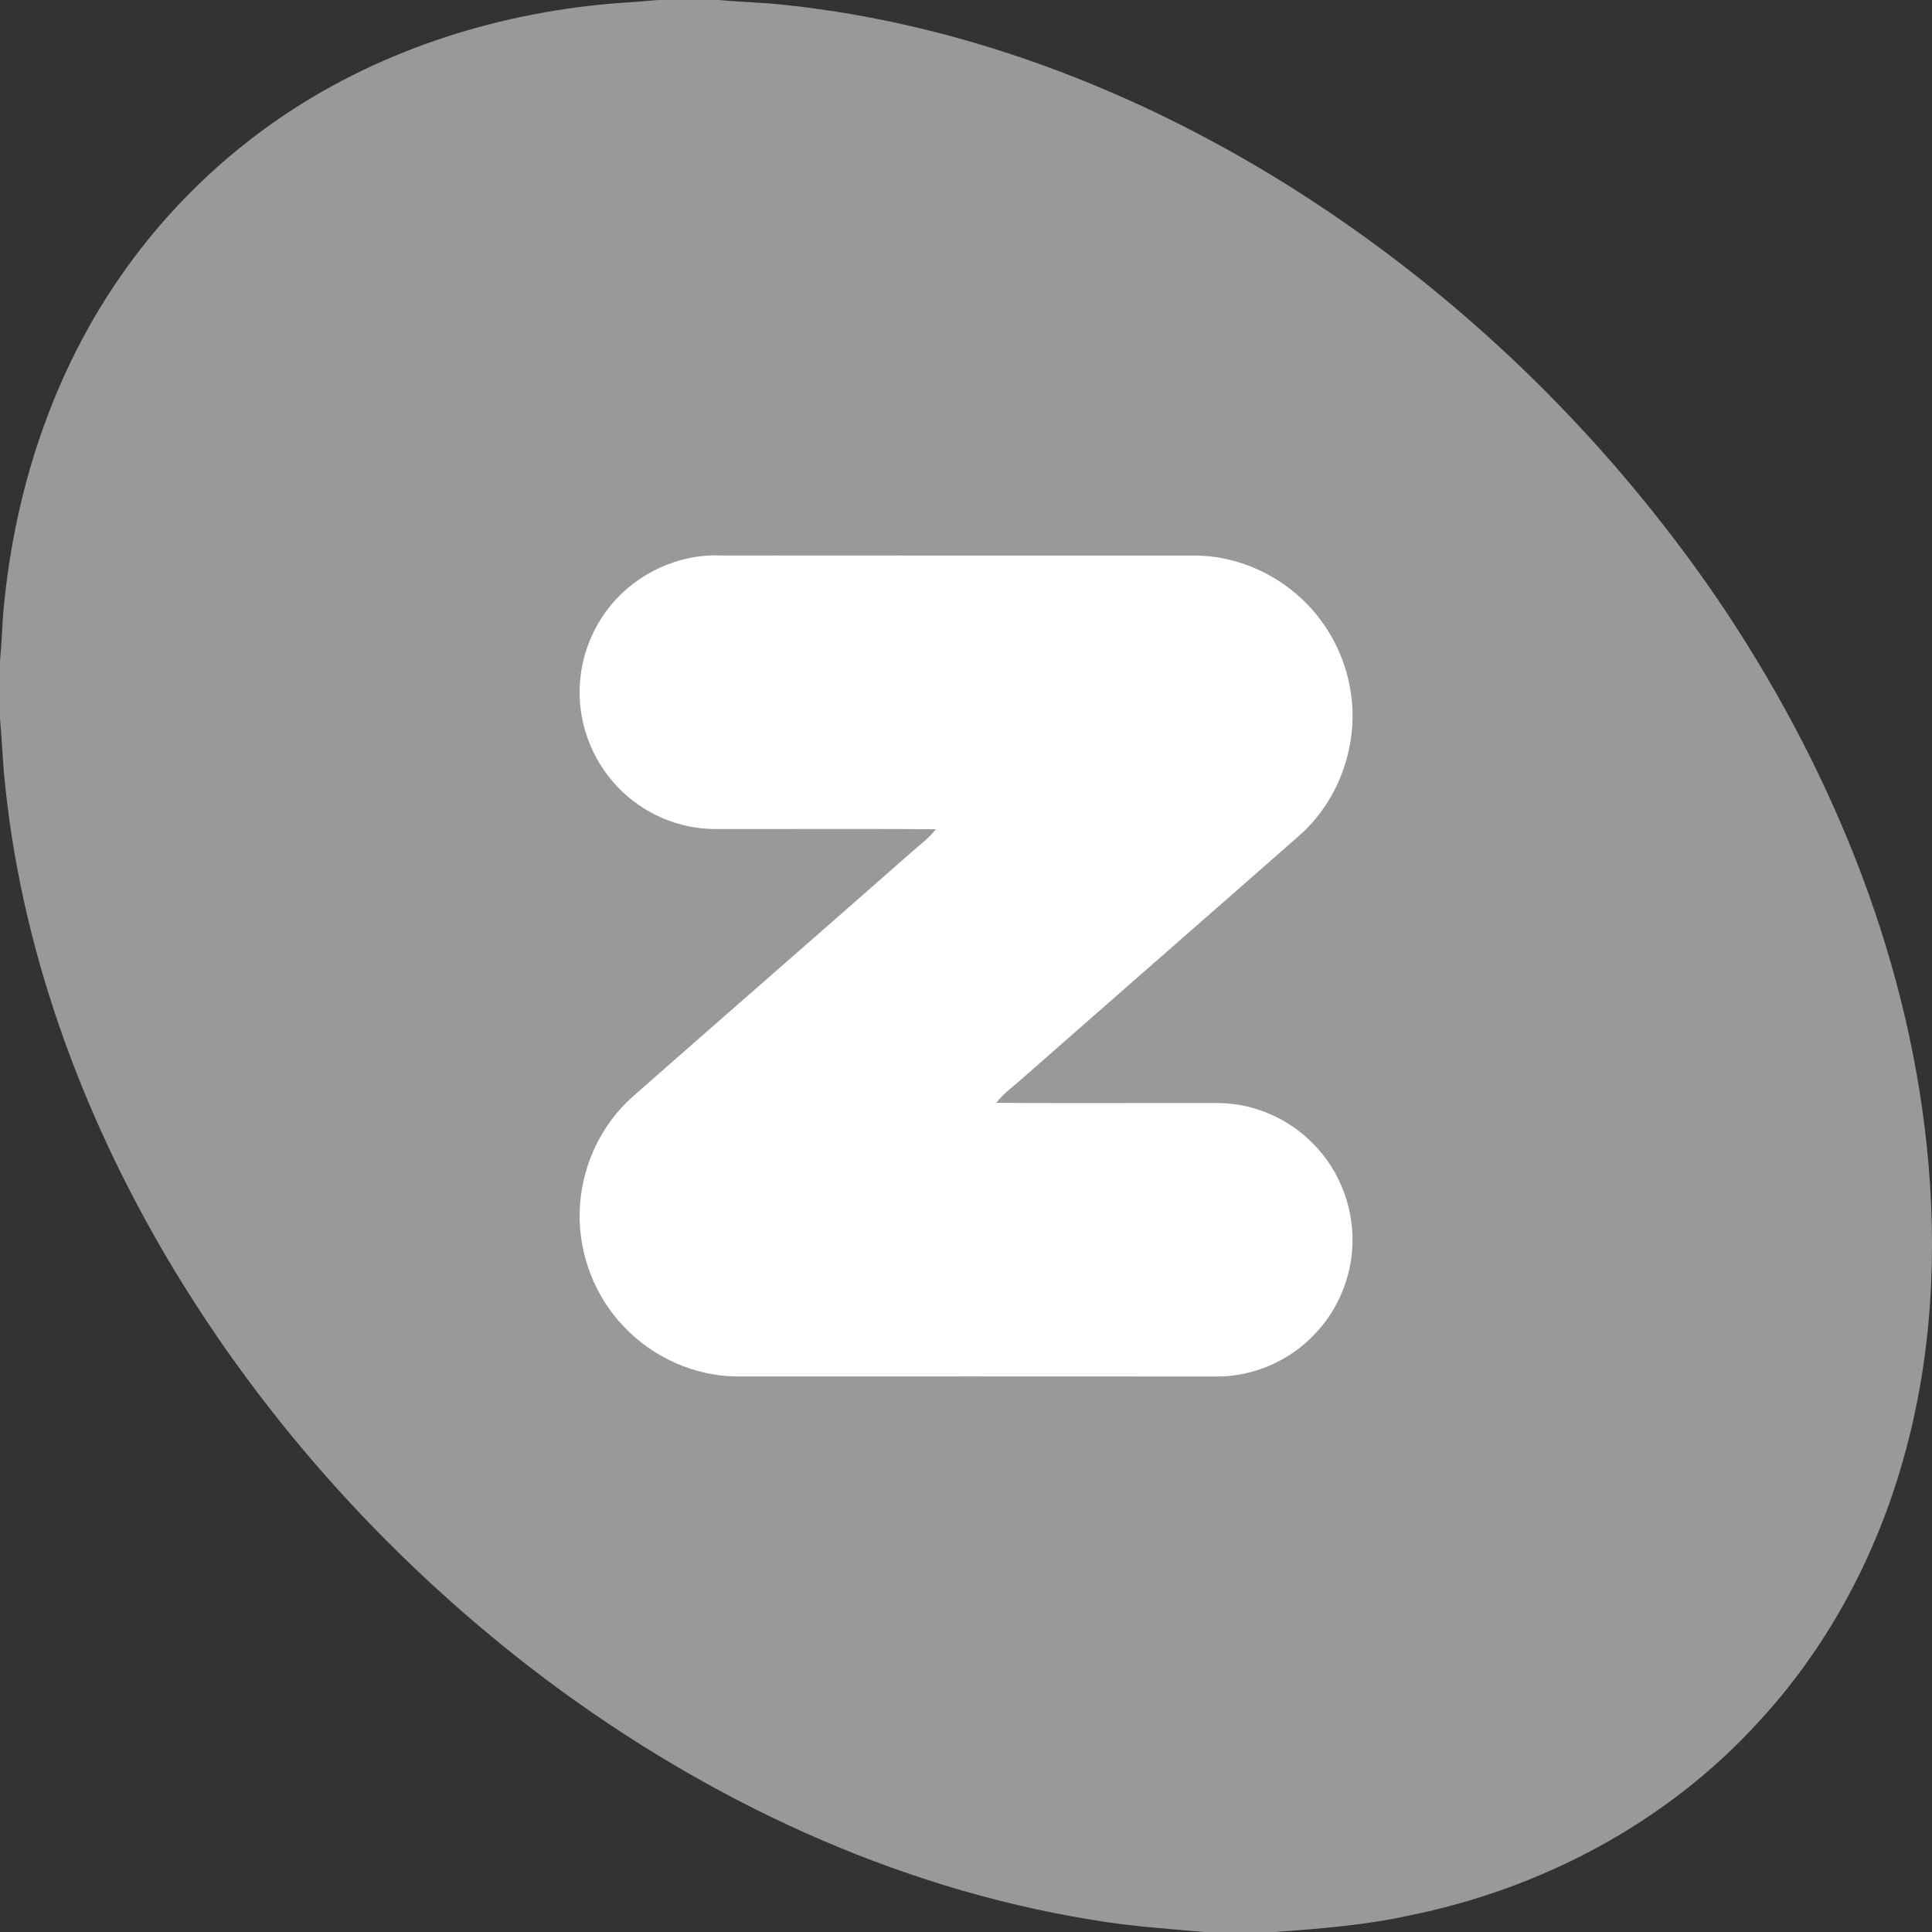 <?xml version="1.0" encoding="UTF-8" standalone="no"?>
<!-- Created with Inkscape (http://www.inkscape.org/) -->

<svg
   width="154.914mm"
   height="154.922mm"
   viewBox="0 0 154.914 154.922"
   version="1.1"
   id="svg5"
   inkscape:version="1.1.2 (b8e25be833, 2022-02-05)"
   sodipodi:docname="Zepeto (Icon).svg"
   xmlns:inkscape="http://www.inkscape.org/namespaces/inkscape"
   xmlns:sodipodi="http://sodipodi.sourceforge.net/DTD/sodipodi-0.dtd"
   xmlns="http://www.w3.org/2000/svg"
   xmlns:svg="http://www.w3.org/2000/svg">
  <rect x="0" y="0" width="154.914" height="154.922" fill="#333333" stroke="none"/>
  <sodipodi:namedview
     id="namedview7"
     pagecolor="#ffffff"
     bordercolor="#666666"
     borderopacity="1.0"
     inkscape:pageshadow="2"
     inkscape:pageopacity="0.0"
     inkscape:pagecheckerboard="0"
     inkscape:document-units="mm"
     showgrid="false"
     inkscape:zoom="0.64052329"
     inkscape:cx="308.34164"
     inkscape:cy="498.03029"
     inkscape:window-width="1920"
     inkscape:window-height="1017"
     inkscape:window-x="-8"
     inkscape:window-y="-8"
     inkscape:window-maximized="1"
     inkscape:current-layer="layer1" />
  <defs
     id="defs2">
    <clipPath
       clipPathUnits="userSpaceOnUse"
       id="clipPath838">
      <path
         d="M 0,500 H 500 V 0 H 0 Z"
         id="path836" />
    </clipPath>
  </defs>
  <g
     inkscape:label="Layer 1"
     inkscape:groupmode="layer"
     id="layer1"
     transform="translate(-23.746,-16.72)">
    <path
       d="m 82.537,35.515 h 3.649 c 1.374,0.137 2.759,0.146 4.132,0.313 10.763,1.157 21.1,5.139 30.26,10.832 10.367,6.462 19.34,15.126 26.24,25.199 6.711,9.891 11.479,21.282 12.727,33.228 0.67,6.354 0.334,12.863 -1.418,19.028 -1.665,5.947 -4.667,11.554 -8.894,16.075 -5.519,6.024 -13.076,10.018 -21.053,11.636 -2.731,0.607 -5.522,0.819 -8.304,1.021 h -4.152 c -2.308,-0.204 -4.621,-0.357 -6.906,-0.751 -12.022,-1.958 -23.339,-7.278 -33.057,-14.541 -9.192,-6.904 -17.085,-15.57 -22.967,-25.456 -5.371,-9.056 -9.083,-19.216 -10.024,-29.742 -0.085,-1.064 -0.132,-2.134 -0.231,-3.198 v -3.481 c 0.069,-0.816 0.129,-1.632 0.161,-2.451 0.575,-7.6 3.004,-15.141 7.464,-21.363 2.607,-3.657 5.882,-6.832 9.606,-9.341 6.099,-4.098 13.341,-6.339 20.647,-6.845 0.706,-0.038 1.411,-0.111 2.118,-0.162"
       style="fill:#ffffff;fill-opacity:1;fill-rule:nonzero;stroke:none;stroke-width:0.267"
       id="path857"
       sodipodi:nodetypes="cccccccccccccccccccccc" />
    <path
       d="m 72.719,65.259 c -1.419,1.722 -2.295,3.887 -2.463,6.113 -0.261,3.076 0.876,6.239 3.023,8.456 1.998,2.111 4.882,3.368 7.793,3.366 5.905,0.009 11.81,-0.026 17.712,0.015 -0.467,0.615 -1.074,1.098 -1.662,1.589 -7.531,6.629 -15.098,13.217 -22.632,19.843 -2.62,2.313 -4.172,5.741 -4.265,9.227 -0.097,3.397 1.21,6.823 3.581,9.264 2.322,2.444 5.644,3.924 9.019,3.957 12.843,0 25.688,-0.007 38.534,0.004 2.866,-0.002 5.71,-1.228 7.702,-3.289 1.792,-1.812 2.908,-4.278 3.101,-6.816 0.259,-3.129 -0.909,-6.356 -3.136,-8.572 -1.941,-1.991 -4.681,-3.198 -7.463,-3.249 -5.978,-0.015 -11.955,0.027 -17.933,-0.018 0.56,-0.742 1.328,-1.277 2.016,-1.89 7.416,-6.524 14.861,-13.018 22.28,-19.54 3.247,-2.857 4.83,-7.441 4.095,-11.694 -0.48,-2.959 -2.039,-5.728 -4.325,-7.667 -2.176,-1.877 -5.002,-3.012 -7.879,-3.09 -12.768,-0.004 -25.538,0.009 -38.306,-0.007 -3.337,-0.137 -6.679,1.419 -8.791,3.995 m 3.838,-48.539 h 4.818 c 1.815,0.181 3.643,0.193 5.455,0.414 14.211,1.527 27.86,6.785 39.955,14.302 13.688,8.532 25.535,19.971 34.647,33.273 8.861,13.06 15.156,28.101 16.805,43.874 0.885,8.39 0.441,16.984 -1.872,25.124 -2.198,7.852 -6.162,15.256 -11.743,21.225 -7.288,7.954 -17.265,13.228 -27.797,15.364 -3.605,0.801 -7.291,1.082 -10.964,1.348 h -5.482 c -3.048,-0.27 -6.102,-0.471 -9.118,-0.991 C 95.386,168.065 80.443,161.041 67.611,151.451 55.474,142.335 45.052,130.893 37.286,117.84 30.195,105.882 25.293,92.468 24.051,78.569 23.939,77.164 23.877,75.752 23.746,74.346 v -4.597 c 0.091,-1.078 0.17,-2.155 0.212,-3.236 0.759,-10.034 3.966,-19.992 9.855,-28.207 3.442,-4.829 7.766,-9.021 12.684,-12.334 8.054,-5.411 17.615,-8.37 27.262,-9.039 0.932,-0.051 1.863,-0.146 2.797,-0.214"
       style="fill:#999999;fill-opacity:1;fill-rule:nonzero;stroke:none;stroke-width:0.353"
       id="path842" />
  </g>
</svg>

